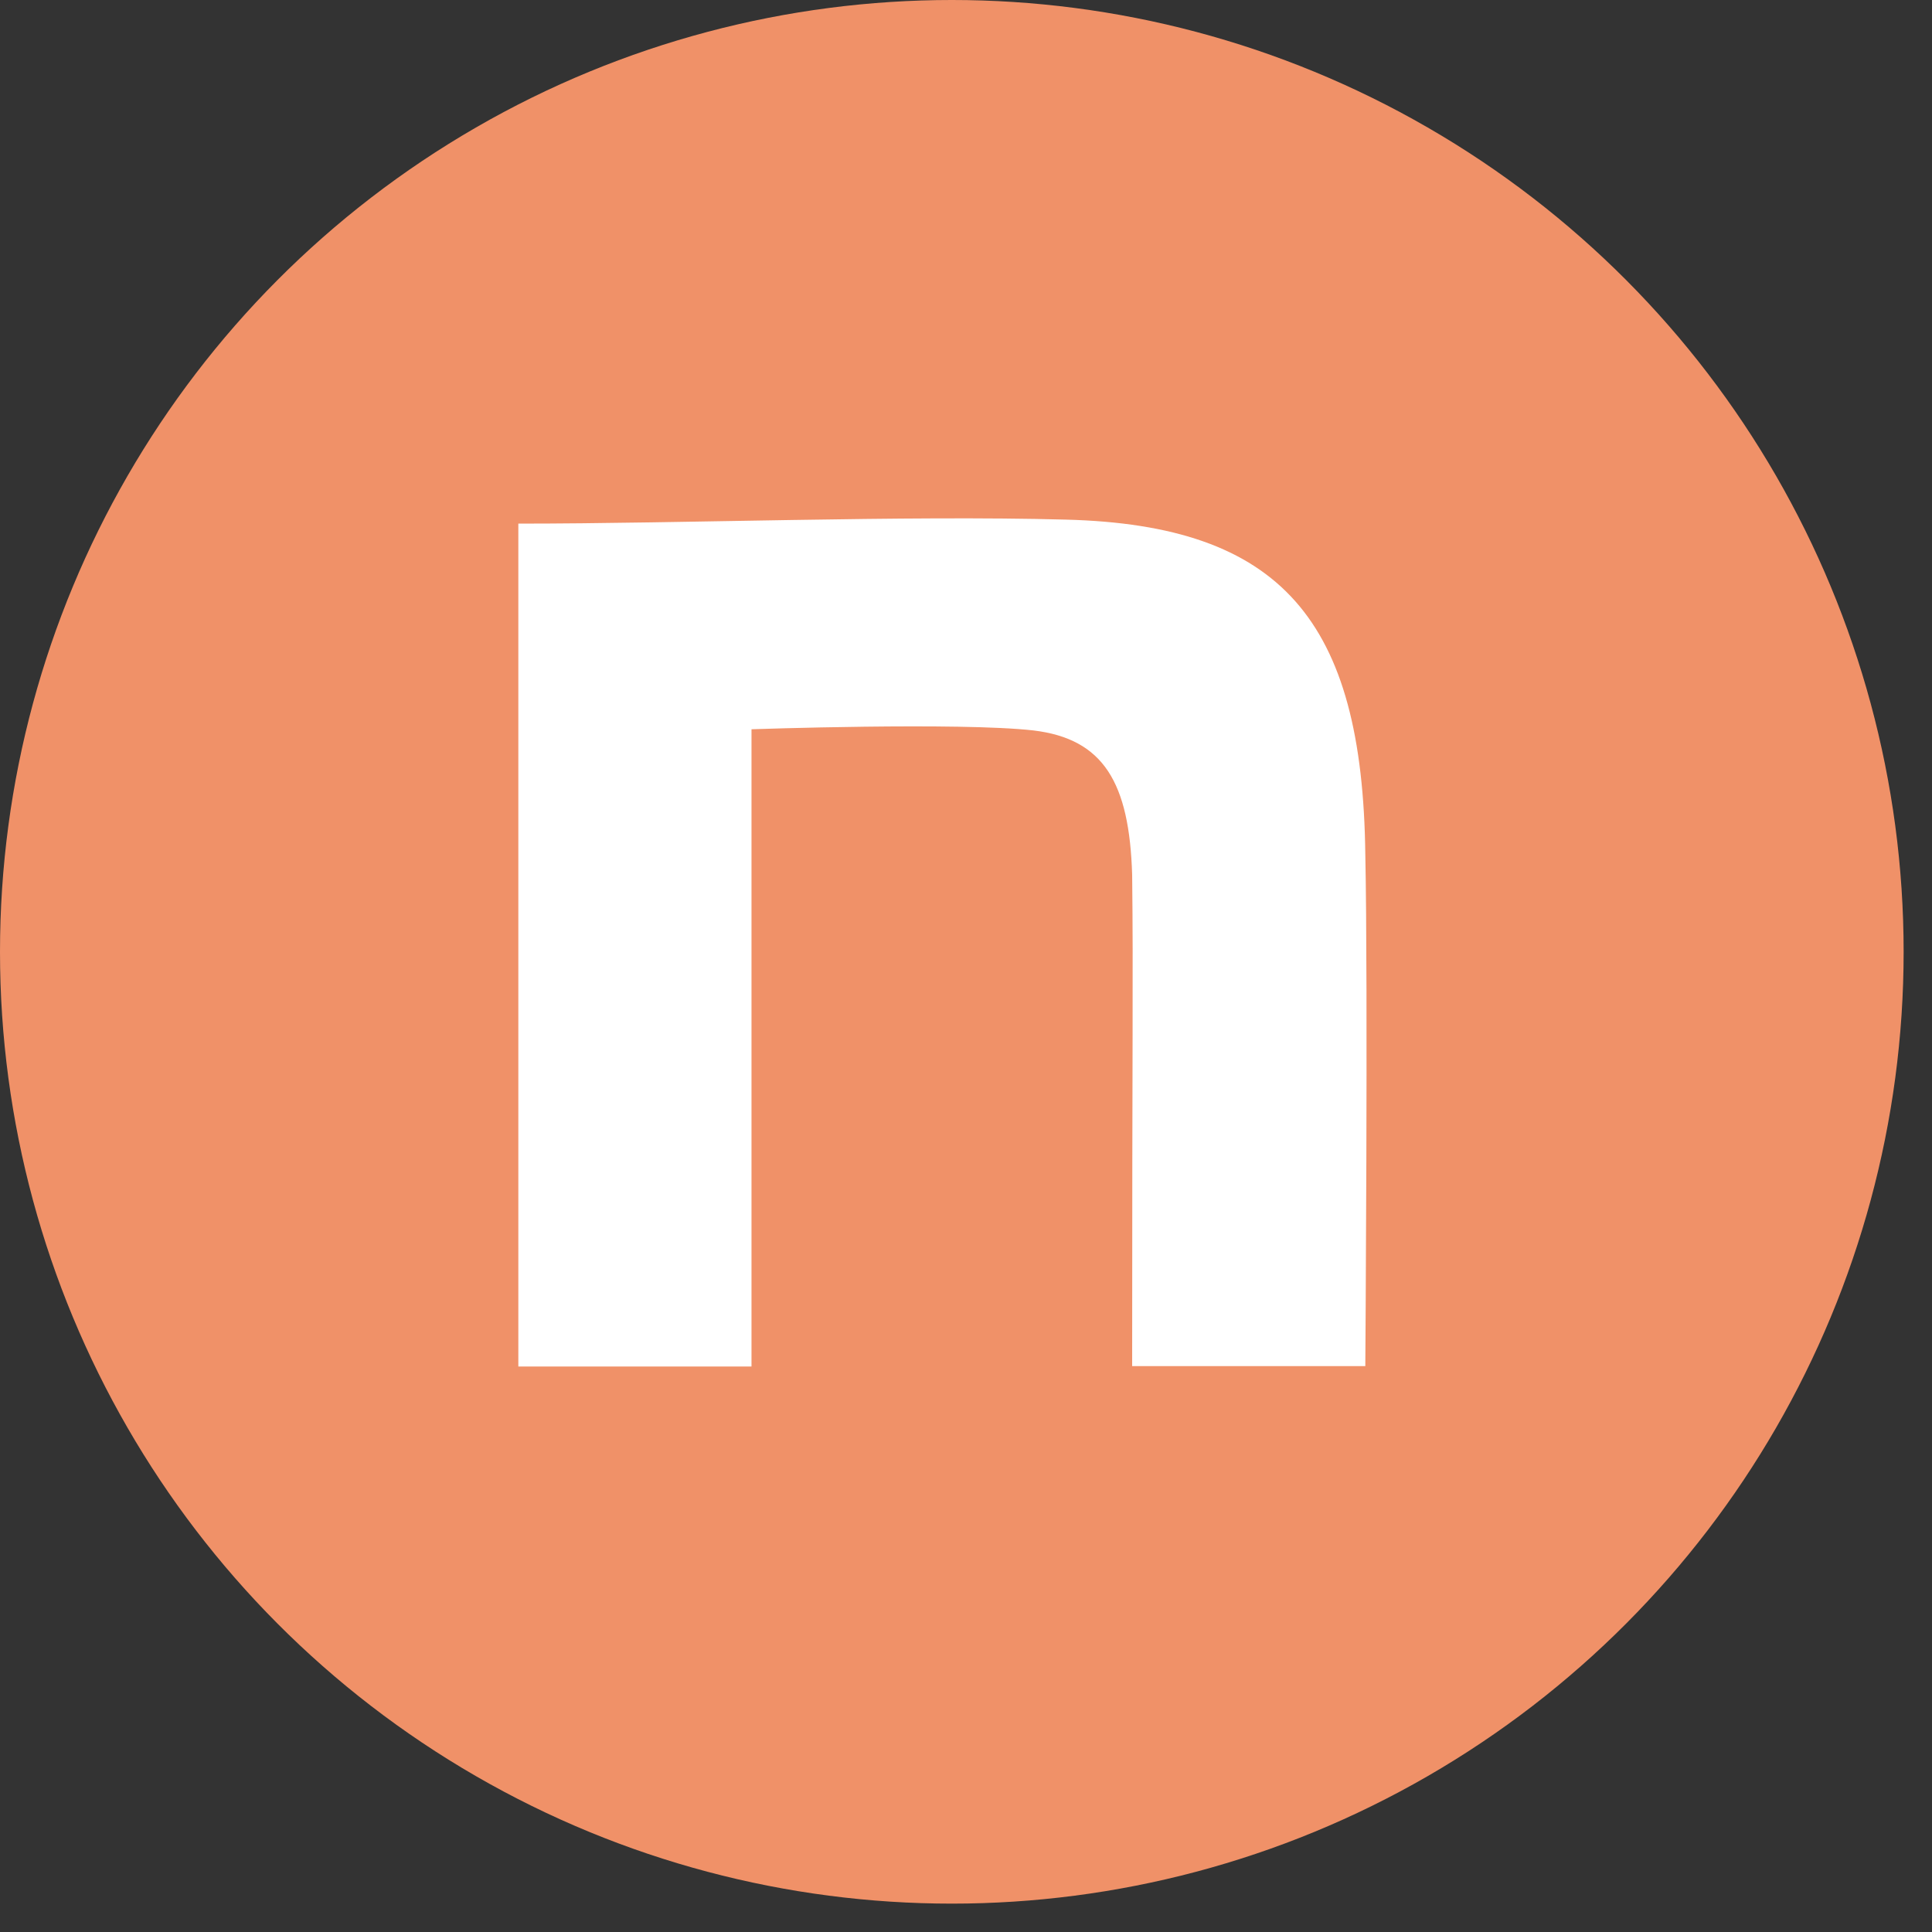 <?xml version="1.0" encoding="UTF-8"?> <svg xmlns="http://www.w3.org/2000/svg" width="41" height="41" viewBox="0 0 41 41" fill="none"><rect x="0" y="0" width="41" height="41" fill="#333333" stroke="none"/><circle cx="20.199" cy="20.199" r="20.199" fill="#F09168"></circle><path d="M11 11.112C14.467 11.112 19.213 10.934 22.621 11.027C27.19 11.146 28.915 13.162 28.974 18.13C29.033 20.945 28.974 28.991 28.974 28.991H24.026C24.026 21.949 24.051 20.783 24.026 18.563C23.967 16.607 23.42 15.68 21.931 15.501C20.357 15.323 15.948 15.476 15.948 15.476V29H11V11.112Z" fill="white"></path></svg> 